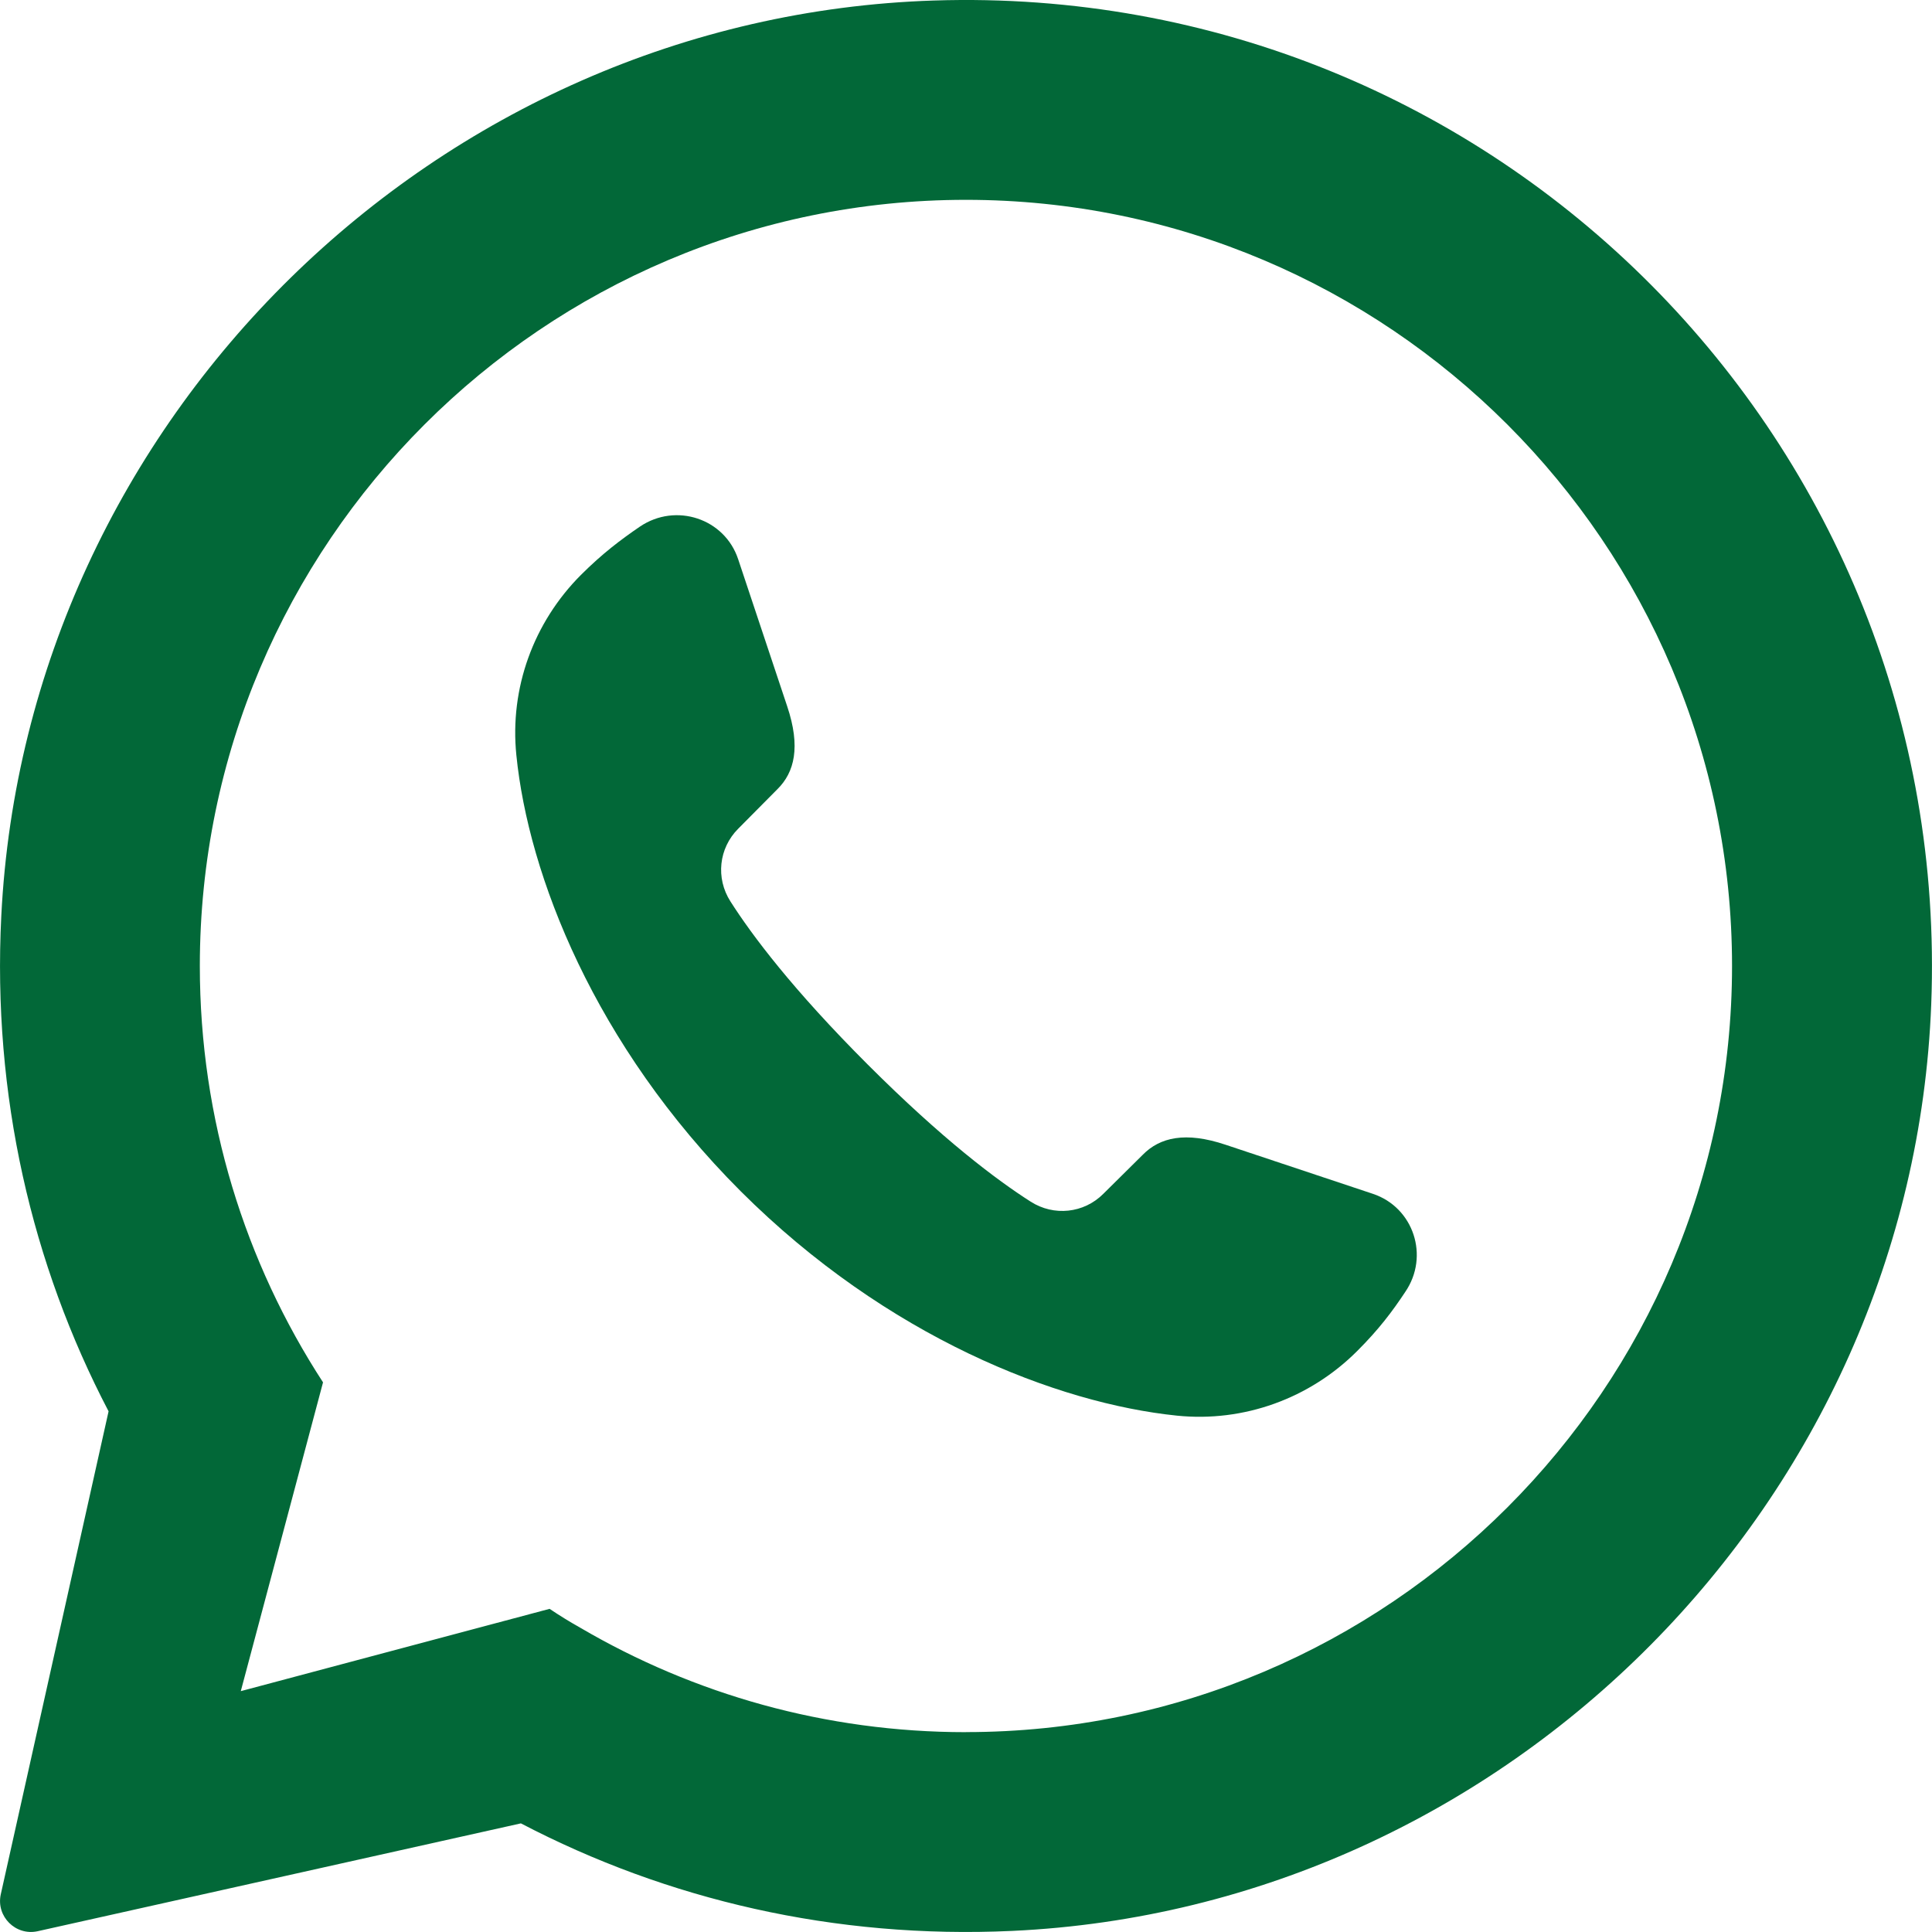 <svg width="30" height="30" viewBox="0 0 30 30" fill="none" xmlns="http://www.w3.org/2000/svg">
<path d="M14.5 0.008C6.781 0.258 0.405 6.51 0.02 14.224C-0.12 17.005 0.493 19.633 1.686 21.915L0.011 29.42C-0.06 29.759 0.241 30.06 0.58 29.989L8.085 28.314H8.09C10.357 29.498 12.957 30.111 15.718 29.983C23.419 29.626 29.691 23.299 29.988 15.595C30.325 6.871 23.214 -0.275 14.501 0.008H14.5ZM14.999 26.897C12.817 26.897 10.773 26.307 9.015 25.278C8.849 25.185 8.69 25.087 8.534 24.982L3.739 26.26L5.016 21.465C3.806 19.603 3.103 17.384 3.103 14.999C3.103 8.441 8.441 3.103 14.999 3.103C21.557 3.103 26.895 8.441 26.895 14.999C26.895 21.558 21.557 26.896 14.999 26.896V26.897Z" fill="#026838"/>
<path d="M21.82 20.062C21.62 20.364 21.41 20.644 21.073 20.98C20.337 21.716 19.313 22.088 18.275 21.982C16.416 21.791 13.774 20.765 11.502 18.498C9.231 16.227 8.204 13.585 8.018 11.726C7.912 10.688 8.284 9.666 9.02 8.928C9.356 8.593 9.637 8.382 9.938 8.176C10.495 7.801 11.252 8.051 11.462 8.683L12.224 10.969C12.434 11.596 12.339 11.992 12.069 12.257L11.462 12.869C11.161 13.171 11.111 13.636 11.342 13.997C11.677 14.523 12.309 15.365 13.472 16.528C14.635 17.691 15.477 18.323 16.004 18.659C16.365 18.89 16.831 18.84 17.132 18.538L17.744 17.932C18.01 17.661 18.407 17.566 19.032 17.776L21.319 18.538C21.95 18.749 22.201 19.506 21.82 20.062Z" fill="#026838"/>
</svg>
